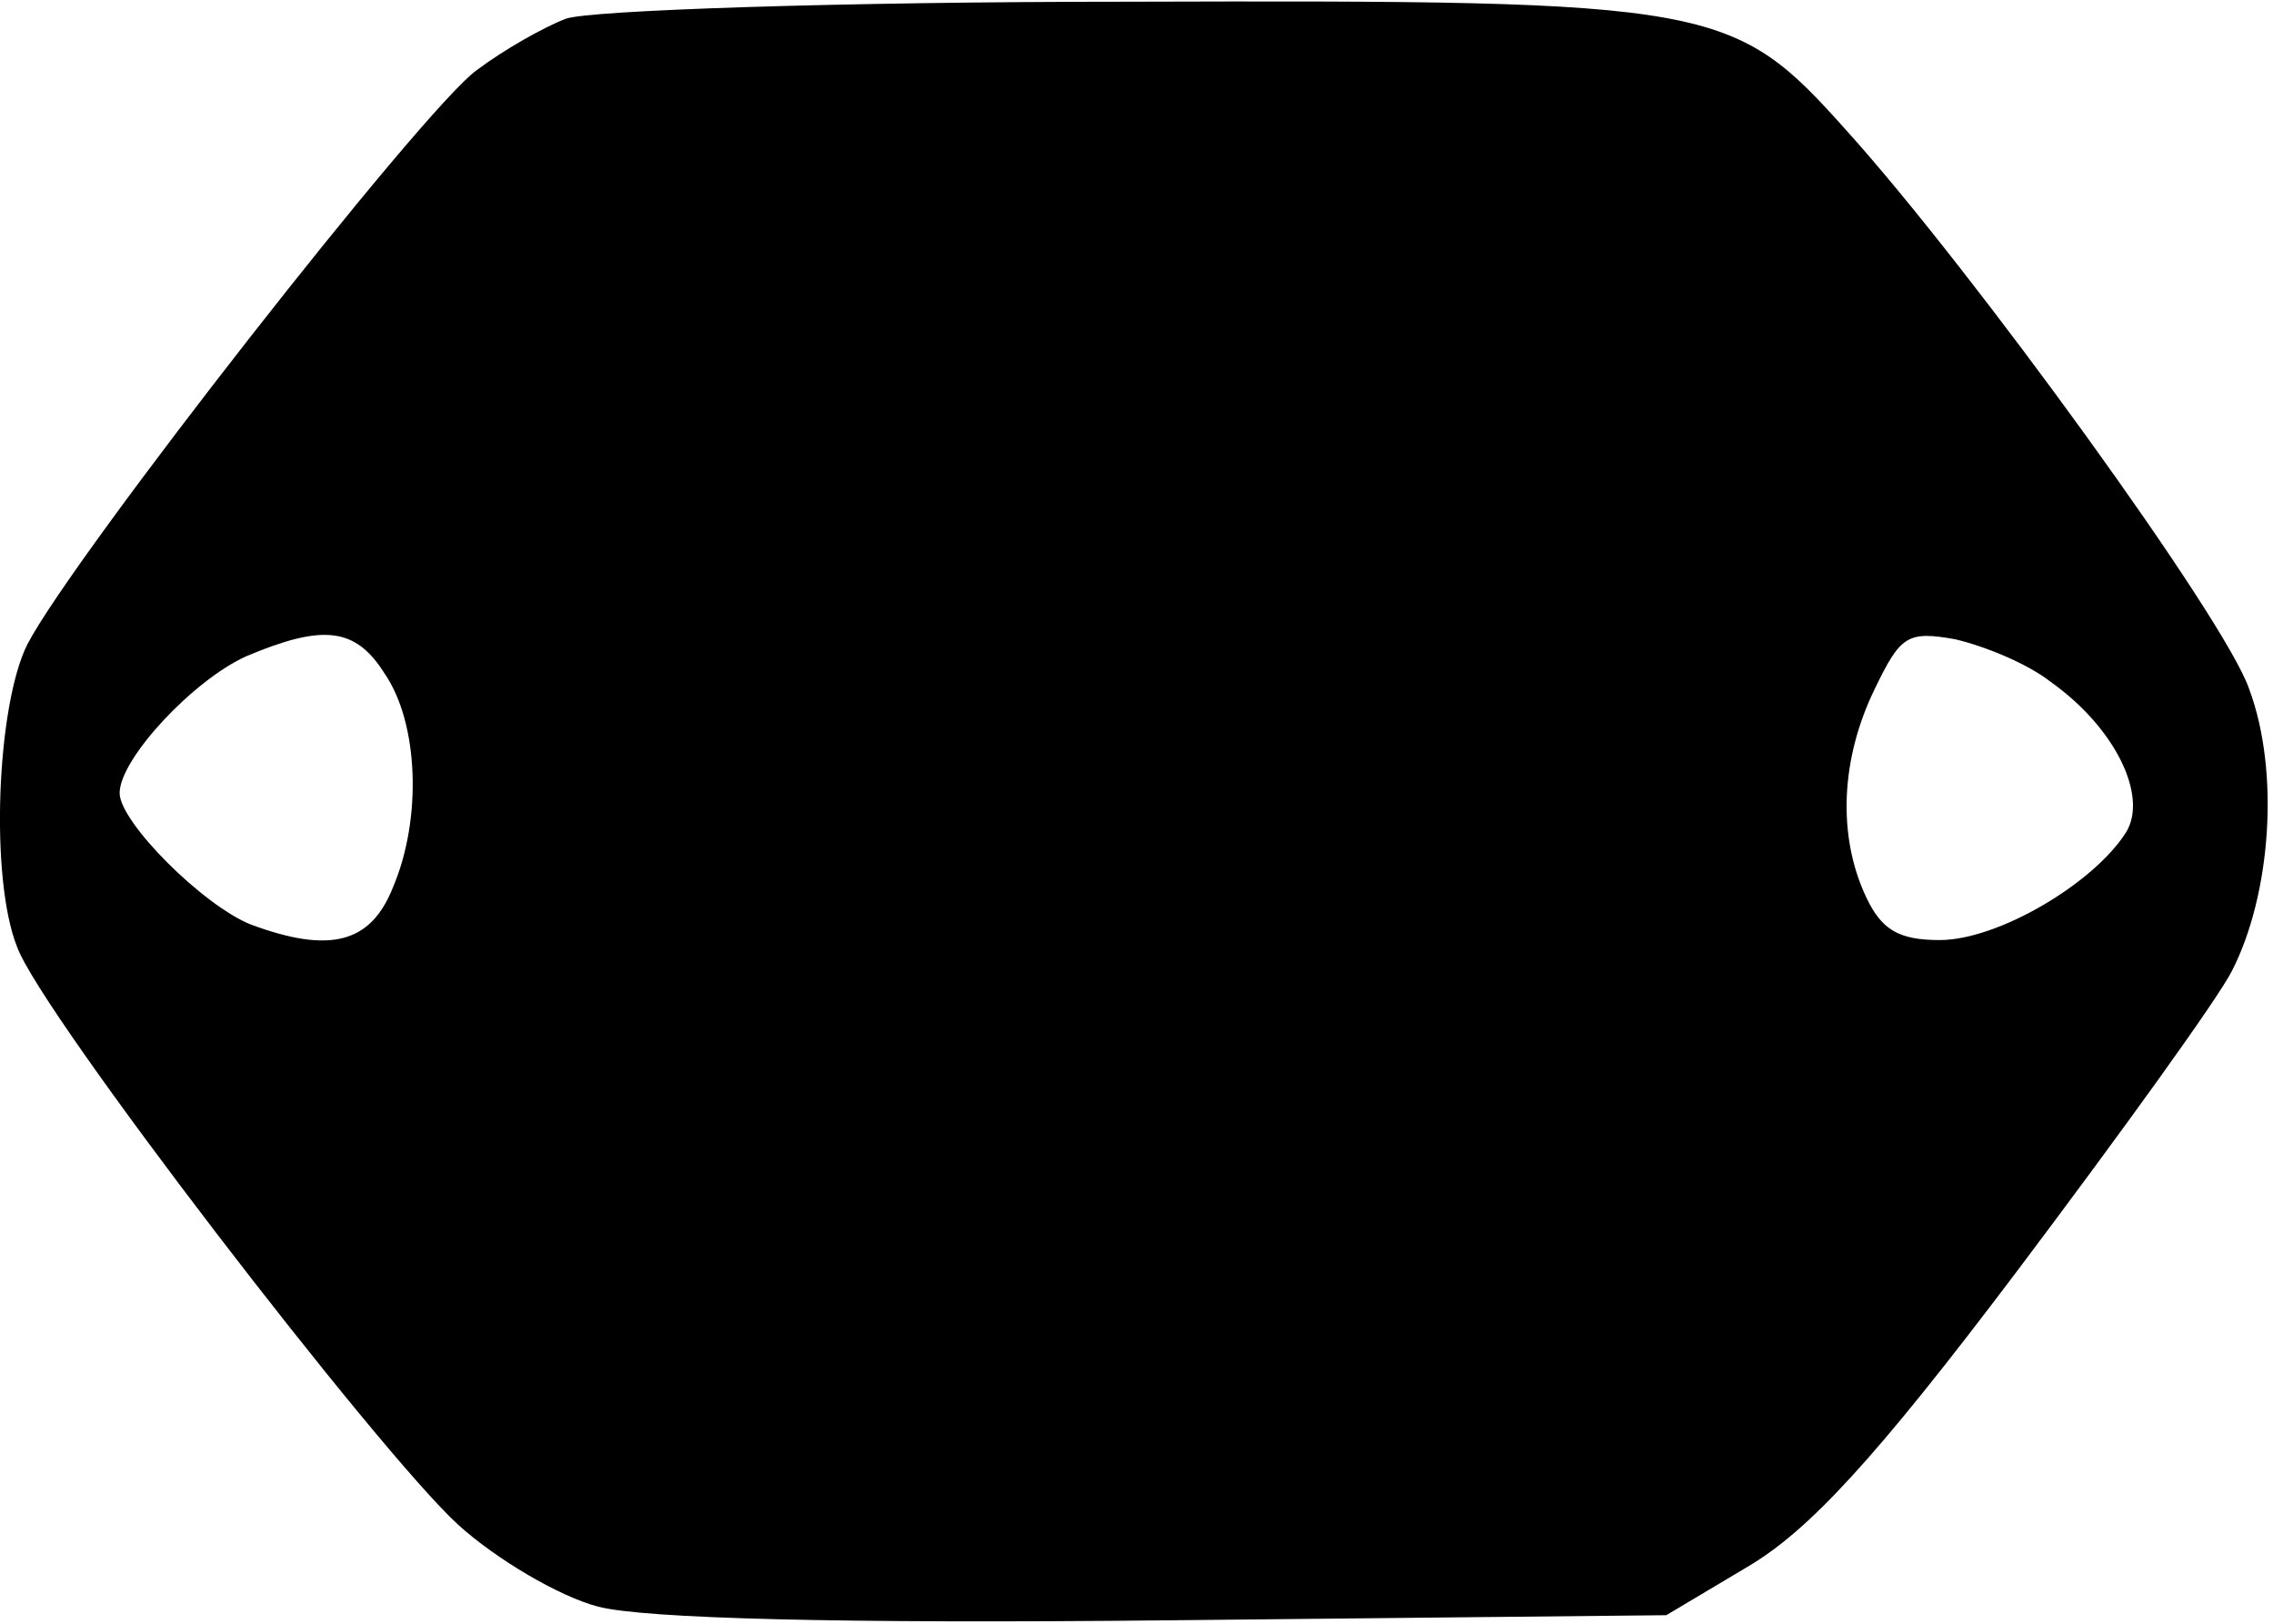 <?xml version="1.0" encoding="UTF-8" standalone="yes"?>
<svg version="1.0" xmlns="http://www.w3.org/2000/svg" width="35.000mm" height="25.000mm" viewBox="0 0 133 95" preserveAspectRatio="xMidYMid meet">
  <g transform="translate(0,95) scale(0.1,-0.1)" fill="#000000" stroke="none">
    <path d="M331 939 c-13 -5 -36 -18 -52 -30 -31 -22 -236 -284 -263 -336 -18
-36 -22 -137 -6 -177 14 -39 211 -295 258 -338 22 -20 59 -42 82 -48 27 -7
141 -10 333 -8 l292 3 47 28 c36 21 75 63 158 173 61 81 118 160 126 176 23
45 28 117 10 165 -14 41 -162 245 -235 326 -67 75 -76 77 -421 76 -168 0 -316
-5 -329 -10z m-106 -383 c20 -29 22 -85 5 -125 -13 -33 -37 -39 -83 -22 -28
11 -77 60 -77 77 0 20 43 66 74 80 45 19 64 17 81 -10z m975 -5 c38 -27 57
-67 44 -88 -19 -30 -75 -63 -109 -63 -24 0 -34 6 -43 25 -17 36 -15 81 5 122
15 31 19 34 47 29 17 -4 42 -14 56 -25z"/>
  </g>
</svg>